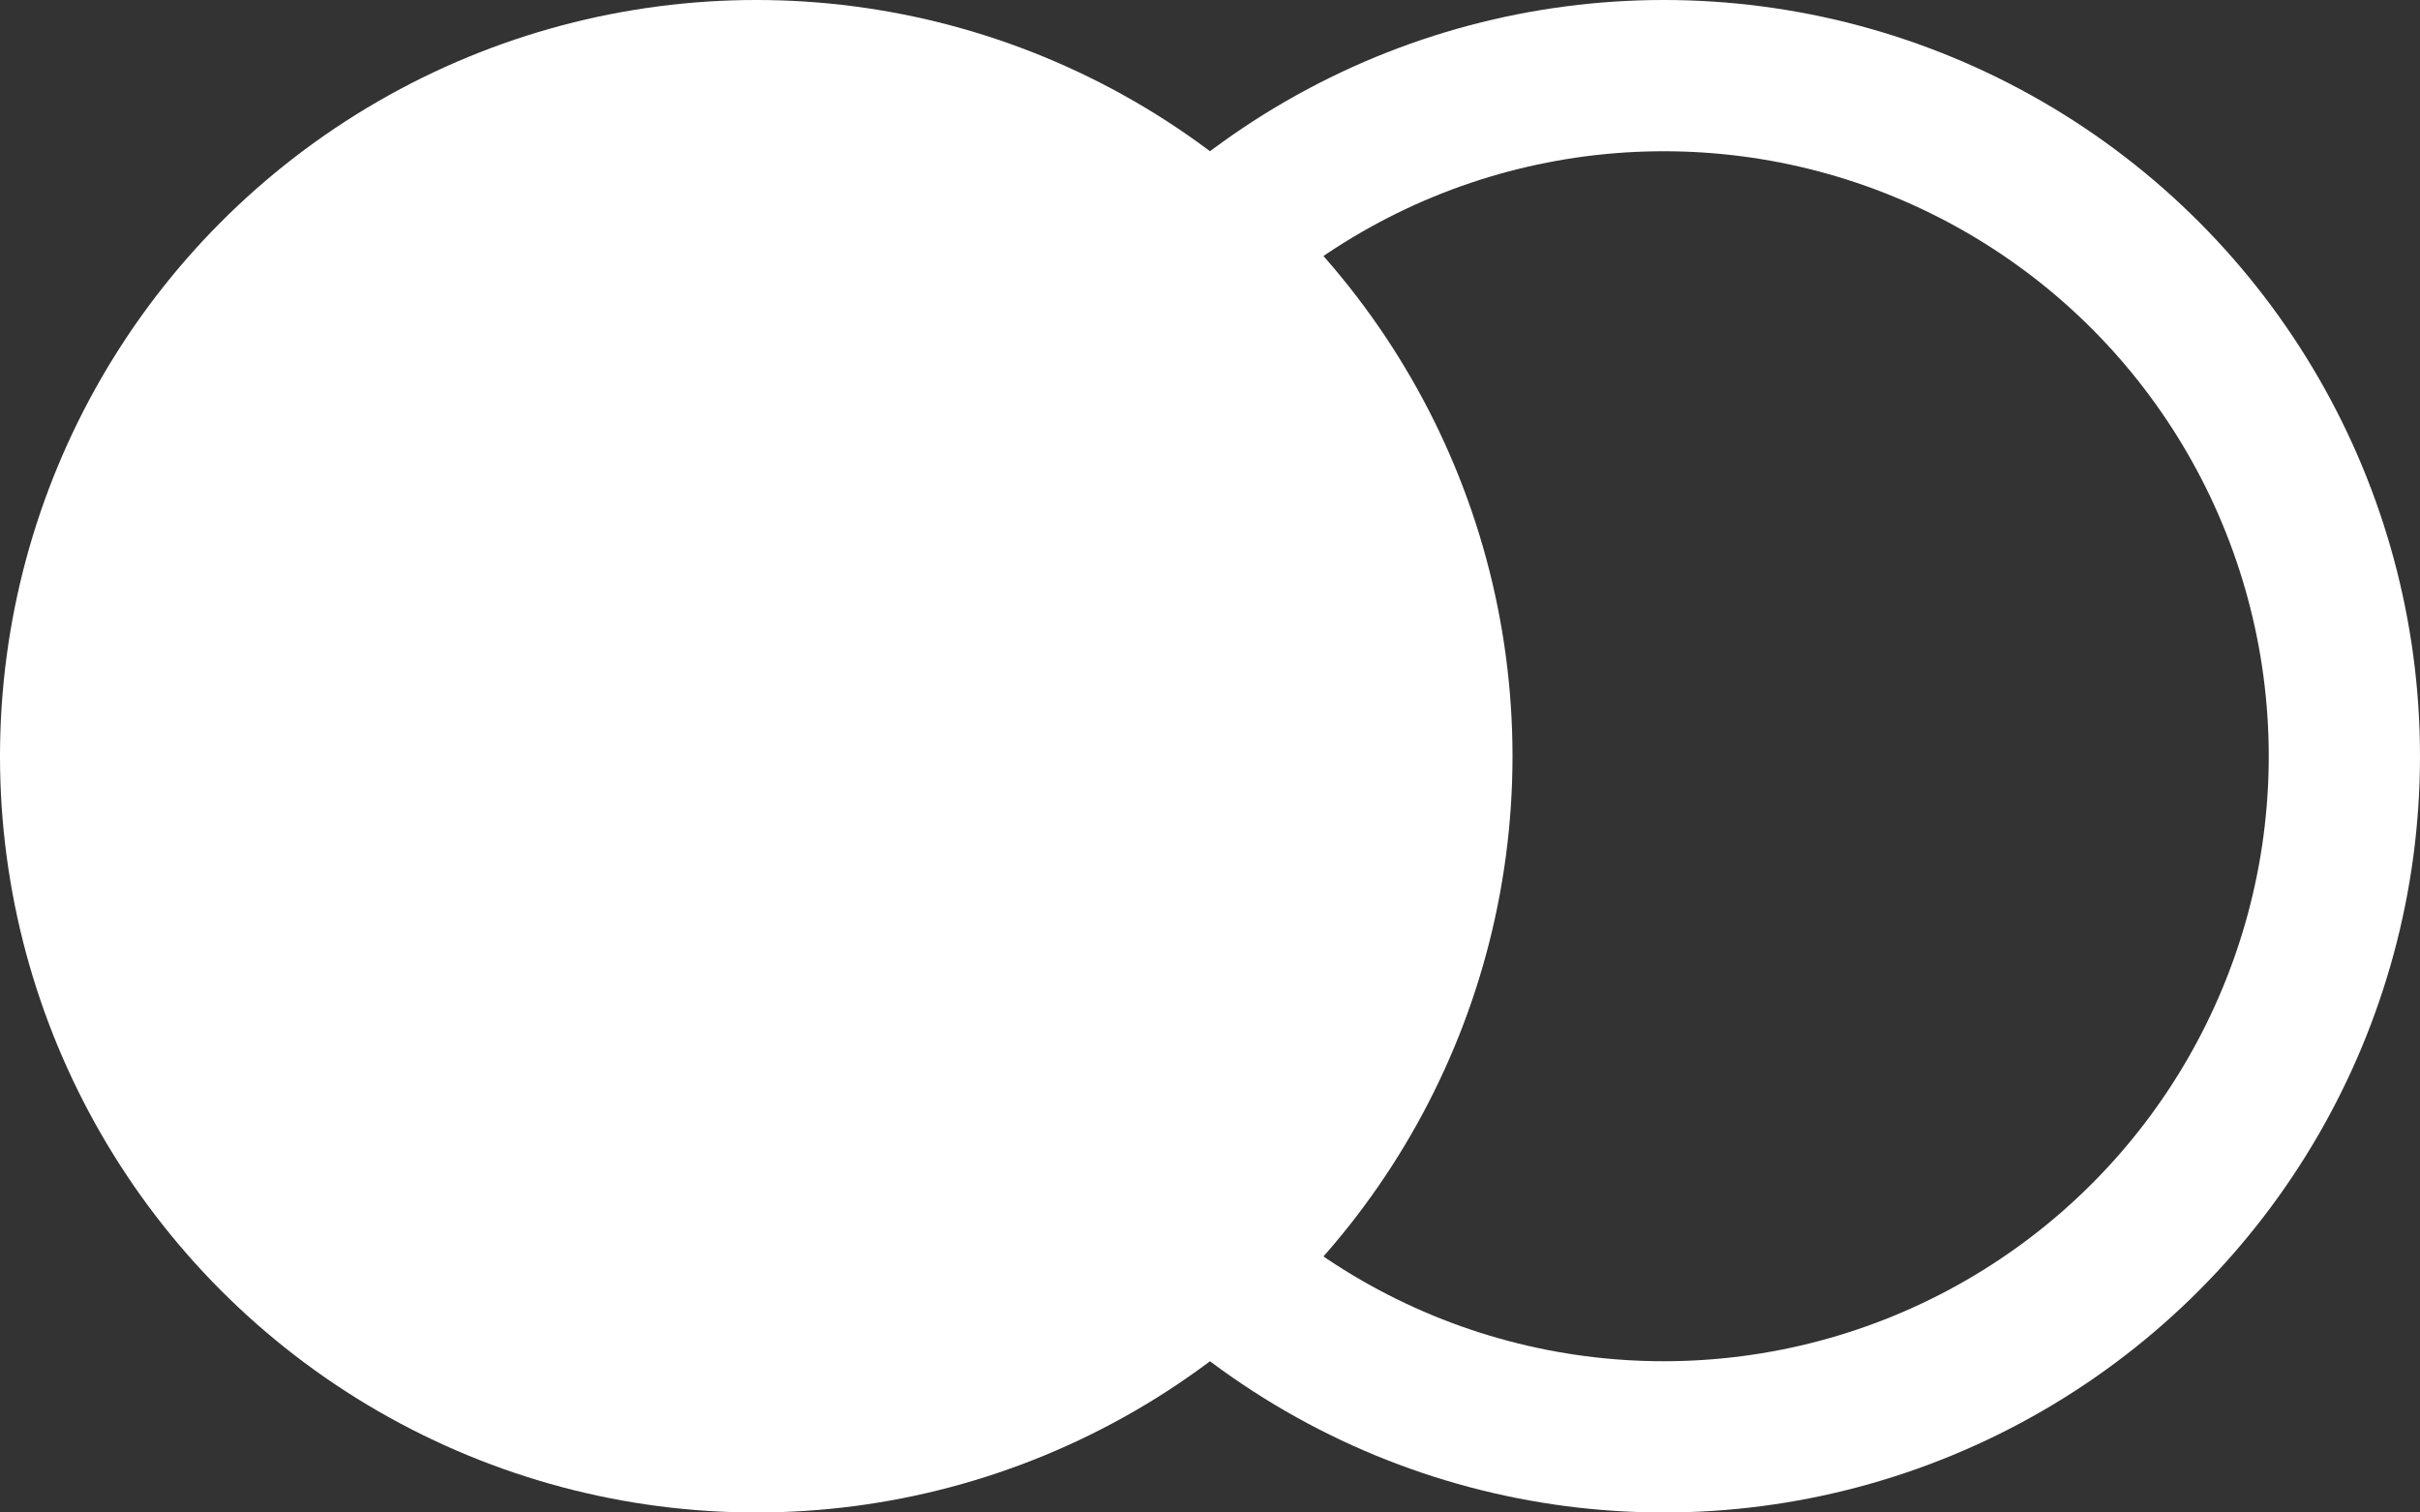 <svg width="16" height="10" viewBox="0 0 16 10" fill="none" xmlns="http://www.w3.org/2000/svg">
<rect x="0" y="0" width="16" height="10" fill="#333333" stroke="none"/>
<circle cx="5" cy="5" r="5" transform="matrix(-1 0 0 1 10 0)" fill="white"/>
<circle cx="5" cy="5" r="4.5" transform="matrix(-1 0 0 1 16 0)" stroke="white"/>
</svg>
